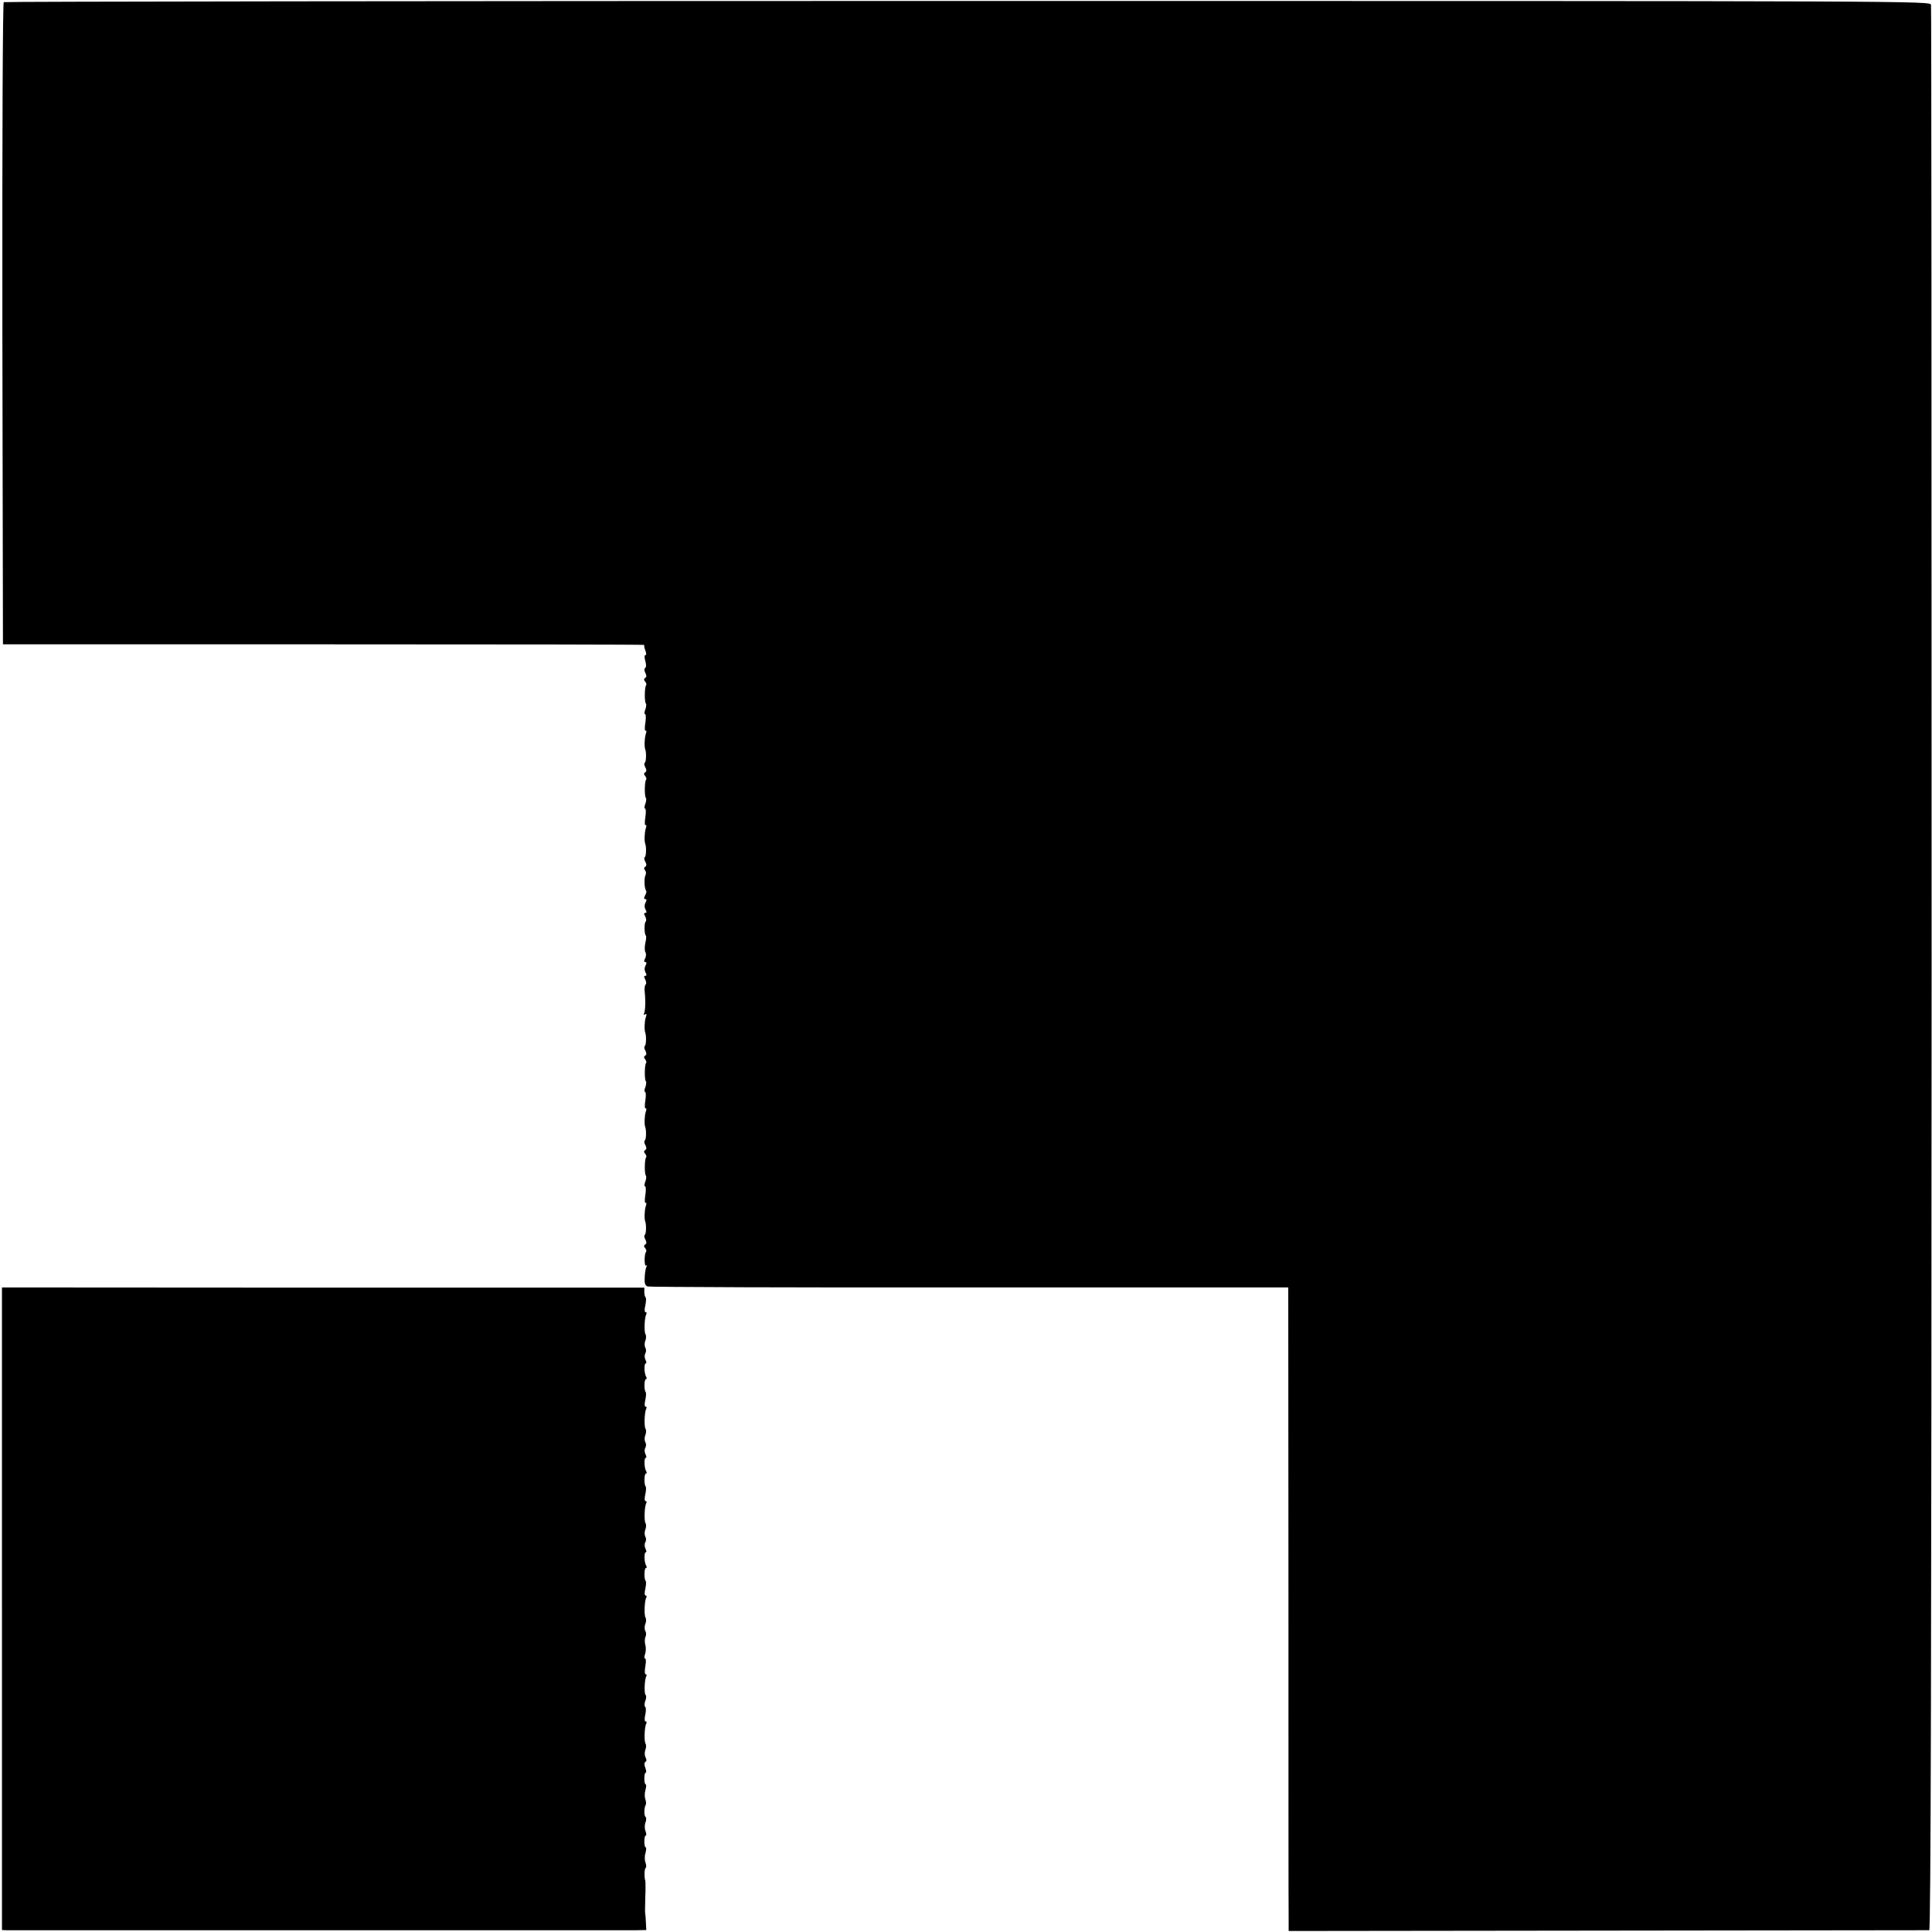 <?xml version="1.0" standalone="no"?>
<!DOCTYPE svg PUBLIC "-//W3C//DTD SVG 20010904//EN"
 "http://www.w3.org/TR/2001/REC-SVG-20010904/DTD/svg10.dtd">
<svg version="1.0" xmlns="http://www.w3.org/2000/svg"
 width="982pt" height="982pt" viewBox="0 0 982 982"
 preserveAspectRatio="xMidYMid meet">
<g transform="translate(0,982) scale(0.1,-0.1)"
fill="#000000" stroke="none">
<path d="M19 9809 c-5 -3 -8 -667 -7 -1635 l3 -1629 1632 0 c897 0 1630 -1
1628 -3 -2 -2 0 -15 5 -28 6 -14 6 -24 0 -24 -5 0 -5 -12 0 -30 5 -18 5 -32
-1 -35 -5 -4 -5 -14 1 -25 7 -13 7 -21 0 -25 -8 -5 -8 -11 -1 -19 6 -7 8 -16
5 -19 -8 -8 -9 -85 -1 -93 3 -3 2 -17 -3 -30 -5 -13 -6 -24 -1 -24 4 0 5 -20
1 -45 -4 -24 -3 -42 2 -39 4 3 5 -5 0 -18 -6 -20 -8 -63 -2 -78 6 -17 4 -62
-2 -66 -5 -3 -4 -14 2 -24 7 -13 7 -21 0 -25 -8 -5 -8 -11 -1 -19 6 -7 8 -16
5 -19 -8 -8 -9 -85 -1 -93 3 -3 2 -17 -3 -30 -5 -13 -6 -24 -1 -24 4 0 5 -20
1 -45 -4 -24 -3 -42 2 -39 4 3 5 -5 0 -18 -6 -20 -8 -63 -2 -78 6 -17 4 -62
-2 -66 -5 -3 -4 -14 2 -24 7 -13 7 -21 0 -25 -7 -5 -8 -11 -1 -19 5 -6 6 -17
2 -24 -8 -13 -6 -70 3 -79 3 -3 1 -14 -5 -24 -7 -13 -6 -19 1 -19 7 0 8 -6 1
-18 -6 -11 -6 -24 0 -35 7 -11 6 -17 -1 -17 -7 0 -8 -6 0 -19 5 -11 6 -22 2
-25 -8 -5 -8 -64 1 -72 3 -3 1 -20 -3 -38 -4 -19 -4 -40 1 -47 4 -7 3 -21 -2
-31 -7 -12 -6 -18 1 -18 7 0 8 -6 1 -18 -6 -11 -6 -24 0 -35 7 -11 6 -17 -1
-17 -7 0 -8 -6 0 -19 5 -11 6 -22 2 -25 -5 -3 -7 -20 -5 -38 5 -46 3 -99 -4
-111 -3 -6 -1 -7 5 -3 9 5 10 0 4 -16 -6 -20 -8 -63 -2 -78 6 -17 4 -62 -2
-66 -5 -3 -4 -14 2 -24 7 -13 7 -21 0 -25 -8 -5 -8 -11 -1 -19 6 -7 8 -16 5
-19 -8 -8 -9 -85 -1 -93 3 -3 2 -17 -3 -30 -5 -13 -6 -24 -1 -24 4 0 5 -20 1
-45 -4 -24 -3 -42 2 -39 4 3 5 -5 0 -18 -6 -20 -8 -63 -2 -78 6 -17 4 -62 -2
-66 -5 -3 -4 -14 2 -24 7 -13 7 -21 0 -25 -8 -5 -8 -11 -1 -19 6 -7 8 -16 5
-19 -8 -8 -9 -85 -1 -93 3 -3 2 -17 -3 -30 -5 -13 -6 -24 -1 -24 4 0 5 -20 1
-45 -4 -24 -3 -42 2 -39 4 3 5 -5 0 -18 -6 -20 -8 -63 -2 -78 6 -17 4 -62 -2
-66 -5 -3 -4 -14 2 -24 7 -13 7 -21 0 -25 -8 -5 -8 -11 -1 -19 6 -7 8 -15 5
-19 -10 -10 -10 -76 0 -70 5 4 6 1 2 -5 -4 -7 -8 -30 -9 -53 -2 -31 1 -43 15
-48 9 -3 746 -6 1637 -5 l1619 0 1 -1570 c0 -864 0 -1600 1 -1636 l0 -65 1622
2 c893 1 1628 2 1634 2 8 1 11 1378 12 4883 0 2686 -1 4892 -3 4903 -4 20 -12
20 -4896 20 -2690 0 -4895 -3 -4900 -6z"/>
<path d="M10 1643 l0 -1633 23 -1 c29 0 3136 0 3202 0 l50 1 -2 37 c-1 21 -2
40 -3 43 -1 3 -2 21 -1 40 0 19 1 55 2 80 0 25 0 47 -1 50 -6 17 -5 62 2 66 4
3 3 15 -1 27 -5 12 -5 34 0 49 4 16 5 28 1 28 -4 0 -7 14 -7 30 0 17 3 30 7
30 4 0 4 10 -1 23 -5 12 -5 32 0 44 4 12 5 24 1 27 -9 5 -9 47 0 62 3 5 2 18
-2 29 -4 11 -4 32 1 48 4 15 5 27 1 27 -4 0 -7 14 -7 30 0 17 3 30 7 30 4 0 3
11 -2 25 -6 15 -6 26 1 30 6 4 6 13 0 23 -5 9 -5 26 -1 37 5 12 5 27 1 33 -8
13 -5 87 4 102 3 6 2 10 -3 10 -6 0 -7 14 -2 35 4 19 4 37 -1 40 -4 3 -4 17 1
30 5 13 6 26 2 29 -9 5 -6 81 3 96 3 6 2 10 -3 10 -5 0 -6 17 -2 40 4 22 4 40
-1 40 -5 0 -5 10 0 23 4 12 5 33 1 47 -4 14 -3 32 1 41 4 8 4 21 -1 29 -4 7
-5 23 0 35 5 12 5 27 1 33 -8 13 -5 87 4 102 3 6 2 10 -3 10 -6 0 -7 14 -2 34
4 19 5 37 2 40 -9 9 -8 66 1 66 5 0 5 5 2 11 -11 16 -12 69 -3 69 5 0 4 8 -1
18 -5 10 -6 24 -1 33 5 8 5 21 0 29 -4 7 -5 23 0 35 5 12 5 27 1 33 -8 13 -5
87 4 102 3 6 2 10 -3 10 -6 0 -7 14 -2 34 4 19 5 37 2 40 -9 9 -8 66 1 66 5 0
5 5 2 11 -11 16 -12 69 -3 69 5 0 4 8 -1 18 -5 10 -6 24 -1 33 5 8 5 21 0 29
-4 7 -5 23 0 35 5 12 5 27 1 33 -8 13 -5 87 4 102 3 6 2 10 -3 10 -6 0 -7 14
-2 34 4 19 5 37 2 40 -9 9 -8 66 1 66 5 0 5 5 2 11 -11 16 -12 69 -3 69 5 0 4
8 -1 18 -5 10 -6 24 -1 33 5 8 5 21 0 29 -4 7 -5 23 0 35 5 12 5 27 1 33 -8
13 -5 87 4 102 3 6 2 10 -3 10 -6 0 -7 14 -2 34 4 19 5 38 2 41 -4 3 -7 16 -7
28 l0 22 -1632 0 -1633 1 0 -1633z"/>
</g>
</svg>
